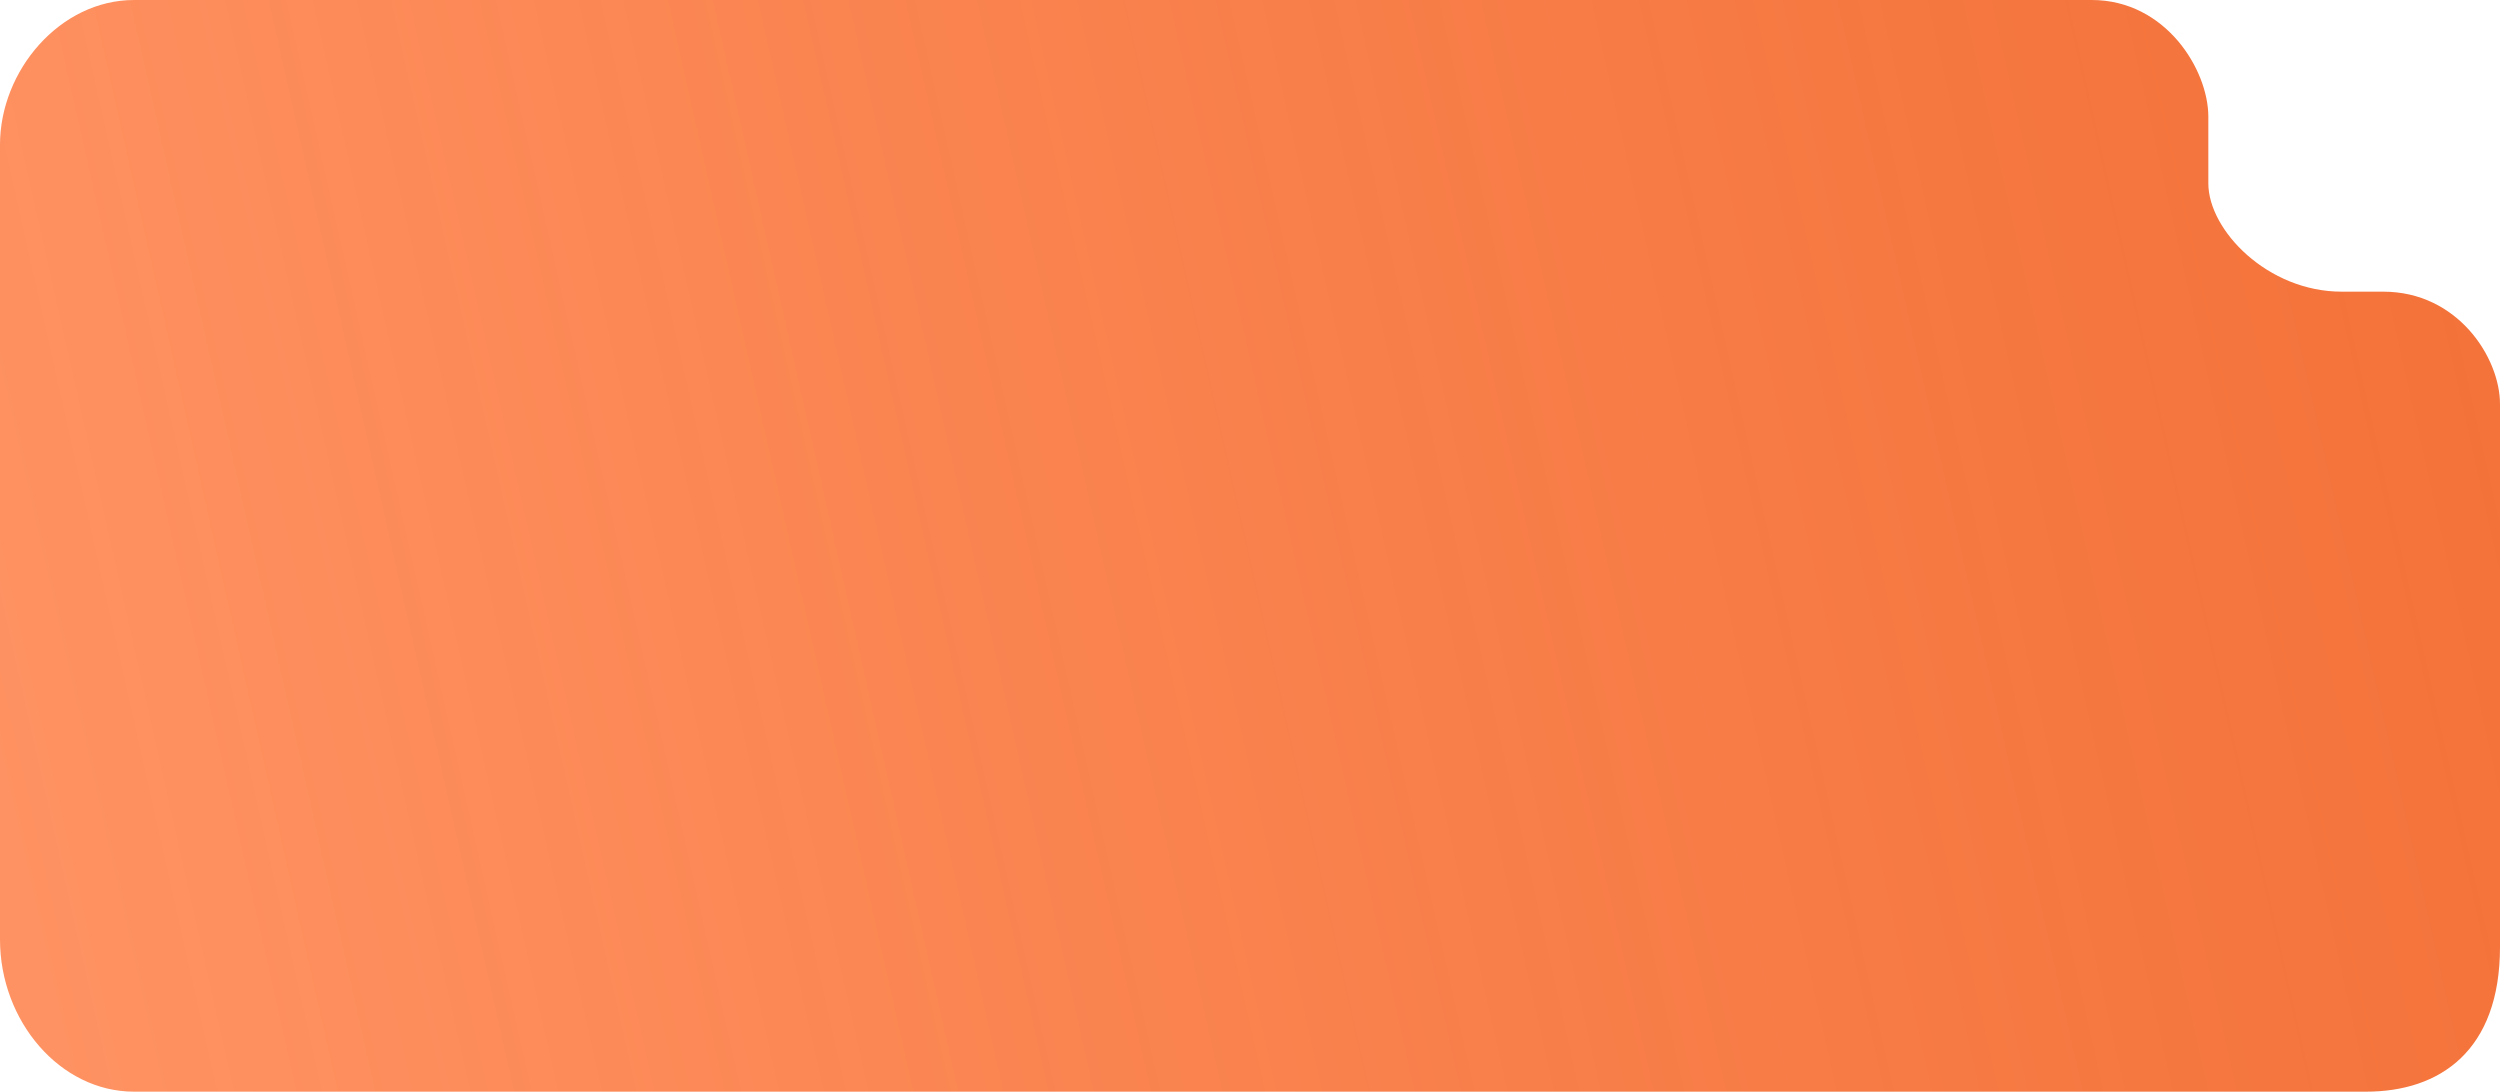 <?xml version="1.0" encoding="UTF-8"?> <svg xmlns="http://www.w3.org/2000/svg" width="300" height="131" viewBox="0 0 300 131" fill="none"><path fill-rule="evenodd" clip-rule="evenodd" d="M265 14C265 8.37 259.884 0 251 0H16.086C7.202 0 0 8.466 0 17.378V23.957V37.21V112.731C0 122.534 7.202 131 16.086 131H283.914C292.798 131 300 126.099 300 113.622V48.5C300 42.87 294.884 35 286 35H281C272.116 35 265 27.63 265 22V14Z" fill="url(#paint0_linear_1443_11)"></path><defs><linearGradient id="paint0_linear_1443_11" x1="7.219" y1="131" x2="312.416" y2="62.378" gradientUnits="userSpaceOnUse"><stop stop-color="#FF9262"></stop><stop offset="1" stop-color="#F26223" stop-opacity="0.9"></stop></linearGradient></defs></svg> 